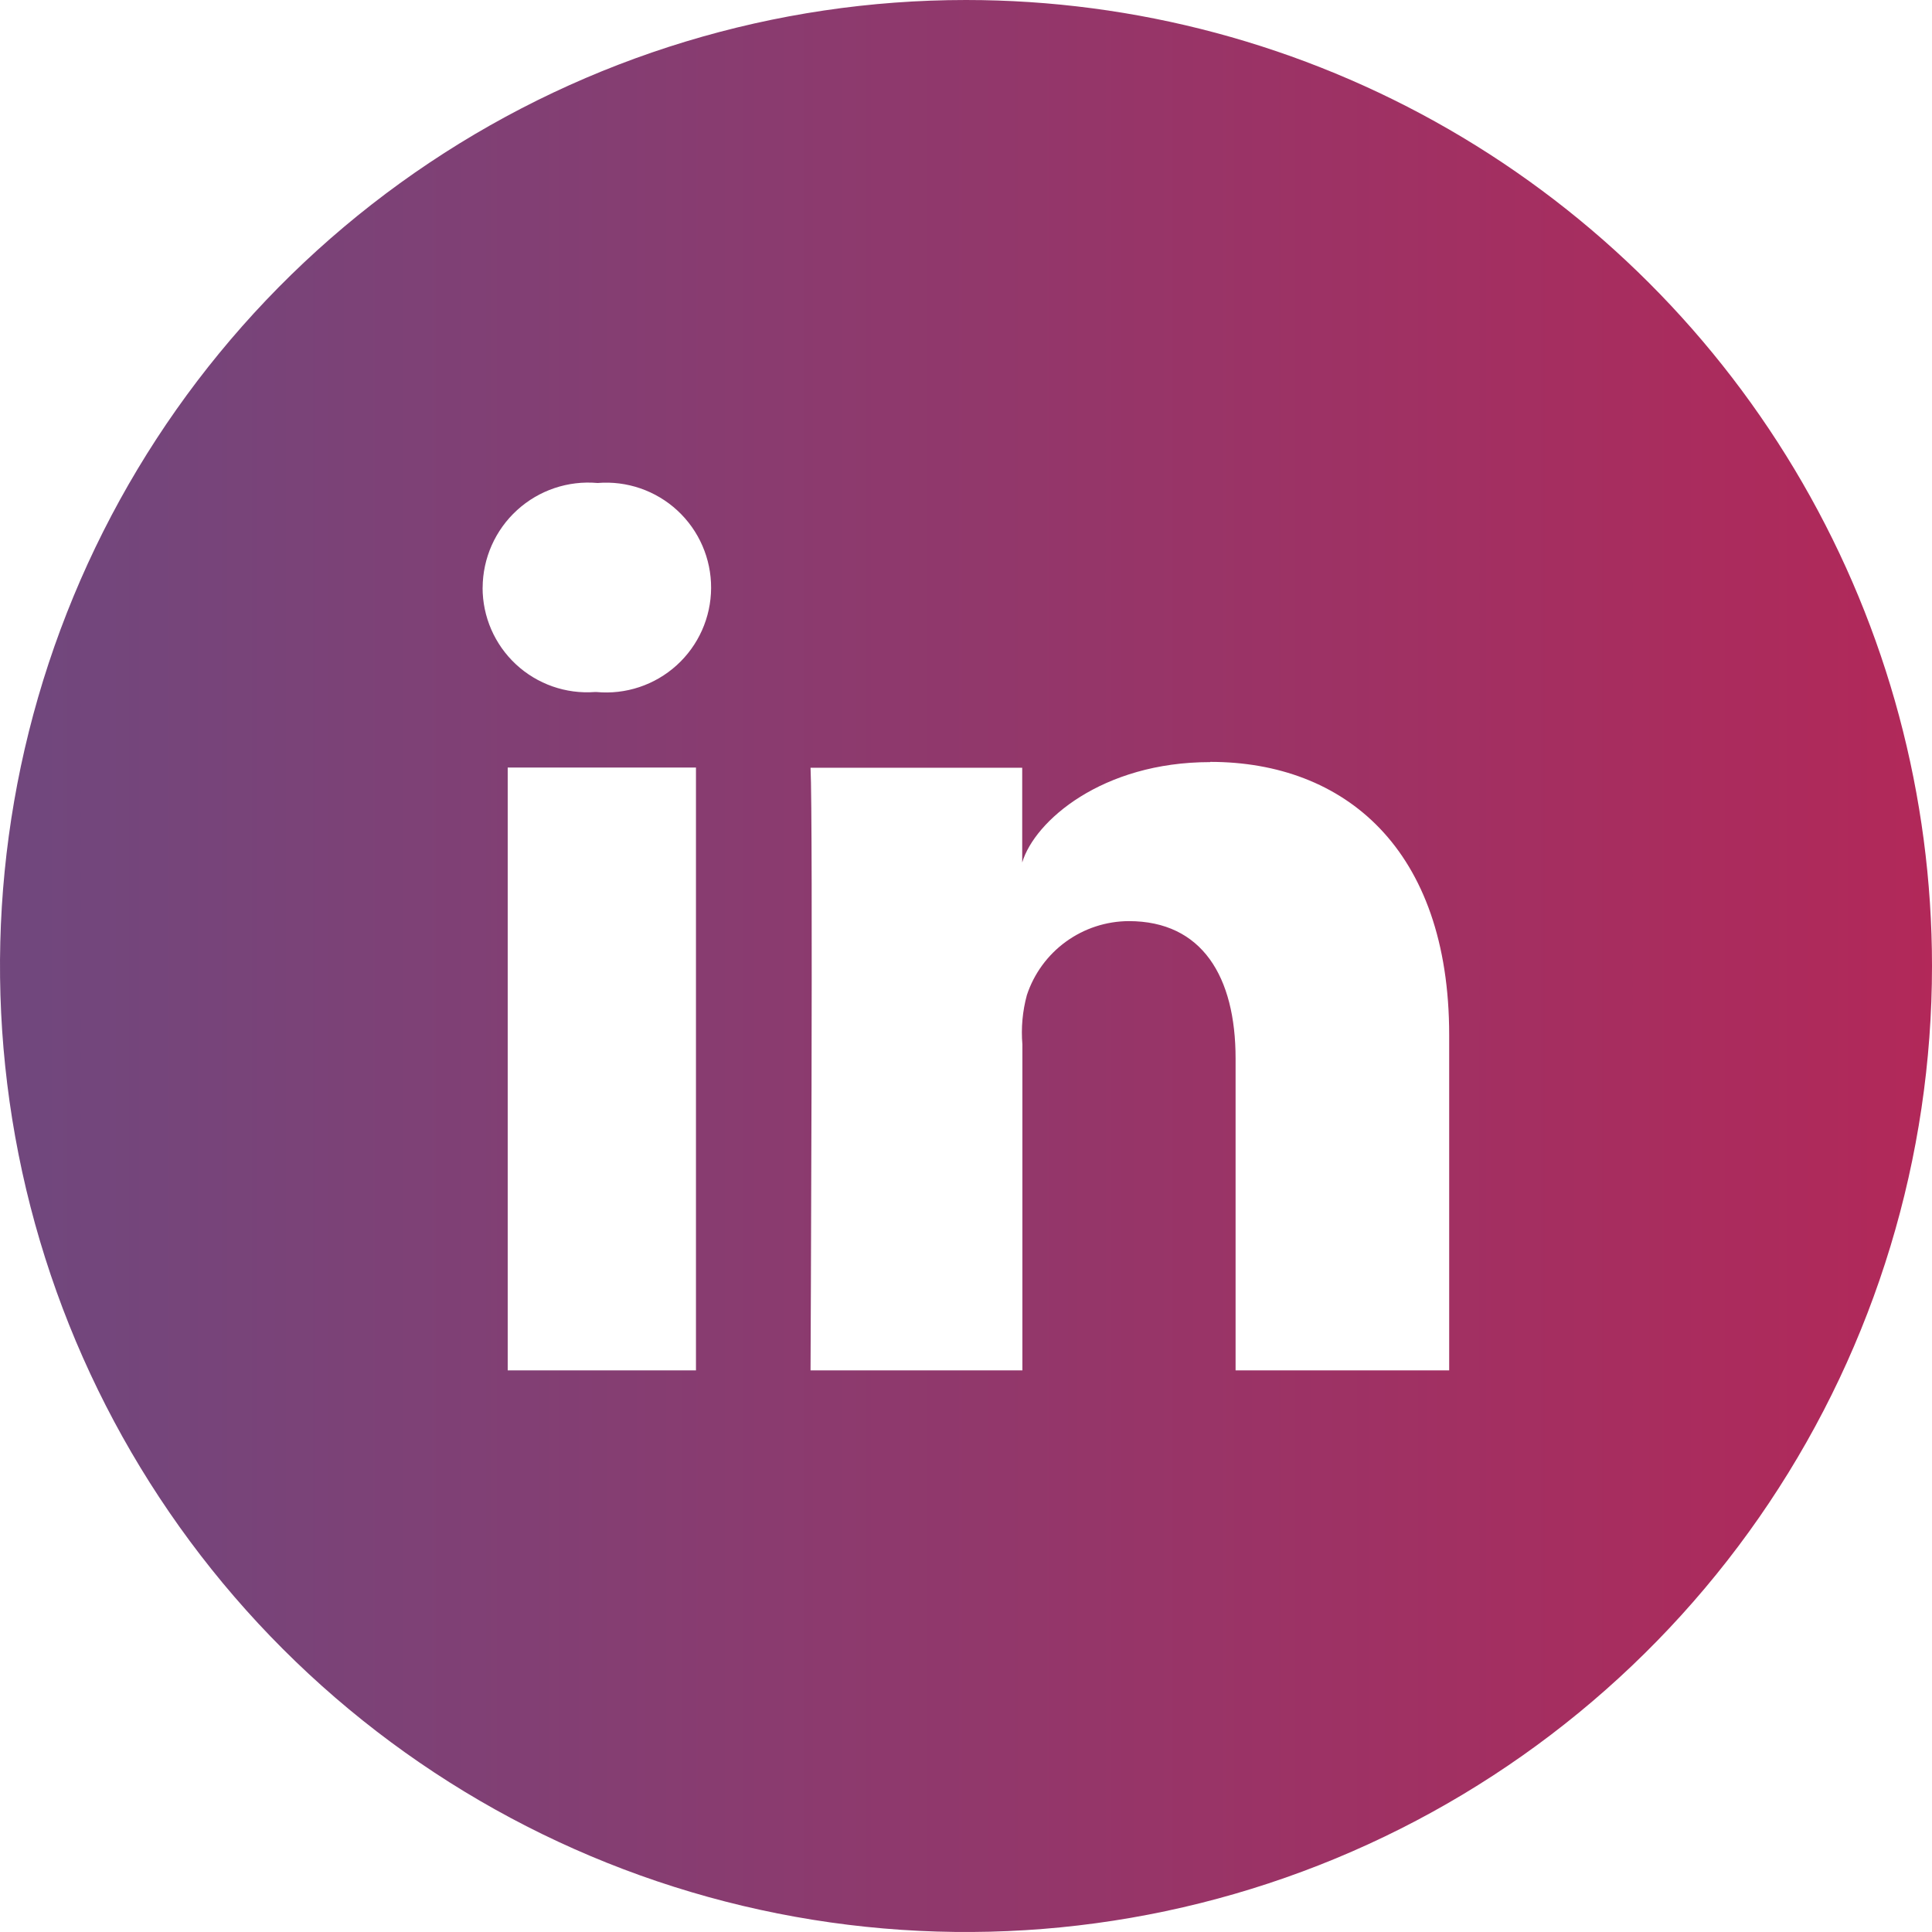 <svg xmlns="http://www.w3.org/2000/svg" xmlns:xlink="http://www.w3.org/1999/xlink" id="Group_161" data-name="Group 161" width="43" height="43" viewBox="0 0 43 43"><defs><linearGradient id="linear-gradient" x1="1" y1="1" x2="0.023" y2="1" gradientUnits="objectBoundingBox"><stop offset="0" stop-color="#b22859"></stop><stop offset="1" stop-color="#71477d"></stop></linearGradient><clipPath id="clip-path"><path id="Path_399" data-name="Path 399" d="M11.3,17.083h4.19V30.5H11.3Zm15.637-.126c2.982,0,5.317,1.931,5.317,6.08V30.5H27.5V23.557c0-1.813-.74-3.056-2.377-3.056a2.4,2.4,0,0,0-2.268,1.646,3.179,3.179,0,0,0-.1,1.1V30.5H18.04s.059-12.3,0-13.412h4.711v2.108c.277-.925,1.781-2.234,4.182-2.234m-16.191-3.88A2.349,2.349,0,0,1,13.3,10.75a2.335,2.335,0,1,1-.025,4.652h-.034a2.326,2.326,0,0,1-2.5-2.325M21.5,0A21.5,21.5,0,1,0,43,21.5,21.5,21.5,0,0,0,21.5,0Z" fill="url(#linear-gradient)"></path></clipPath></defs><g id="Group_160" data-name="Group 160" clip-path="url(#clip-path)"><rect id="Rectangle_74" data-name="Rectangle 74" width="43" height="43" fill="url(#linear-gradient)"></rect></g></svg>
